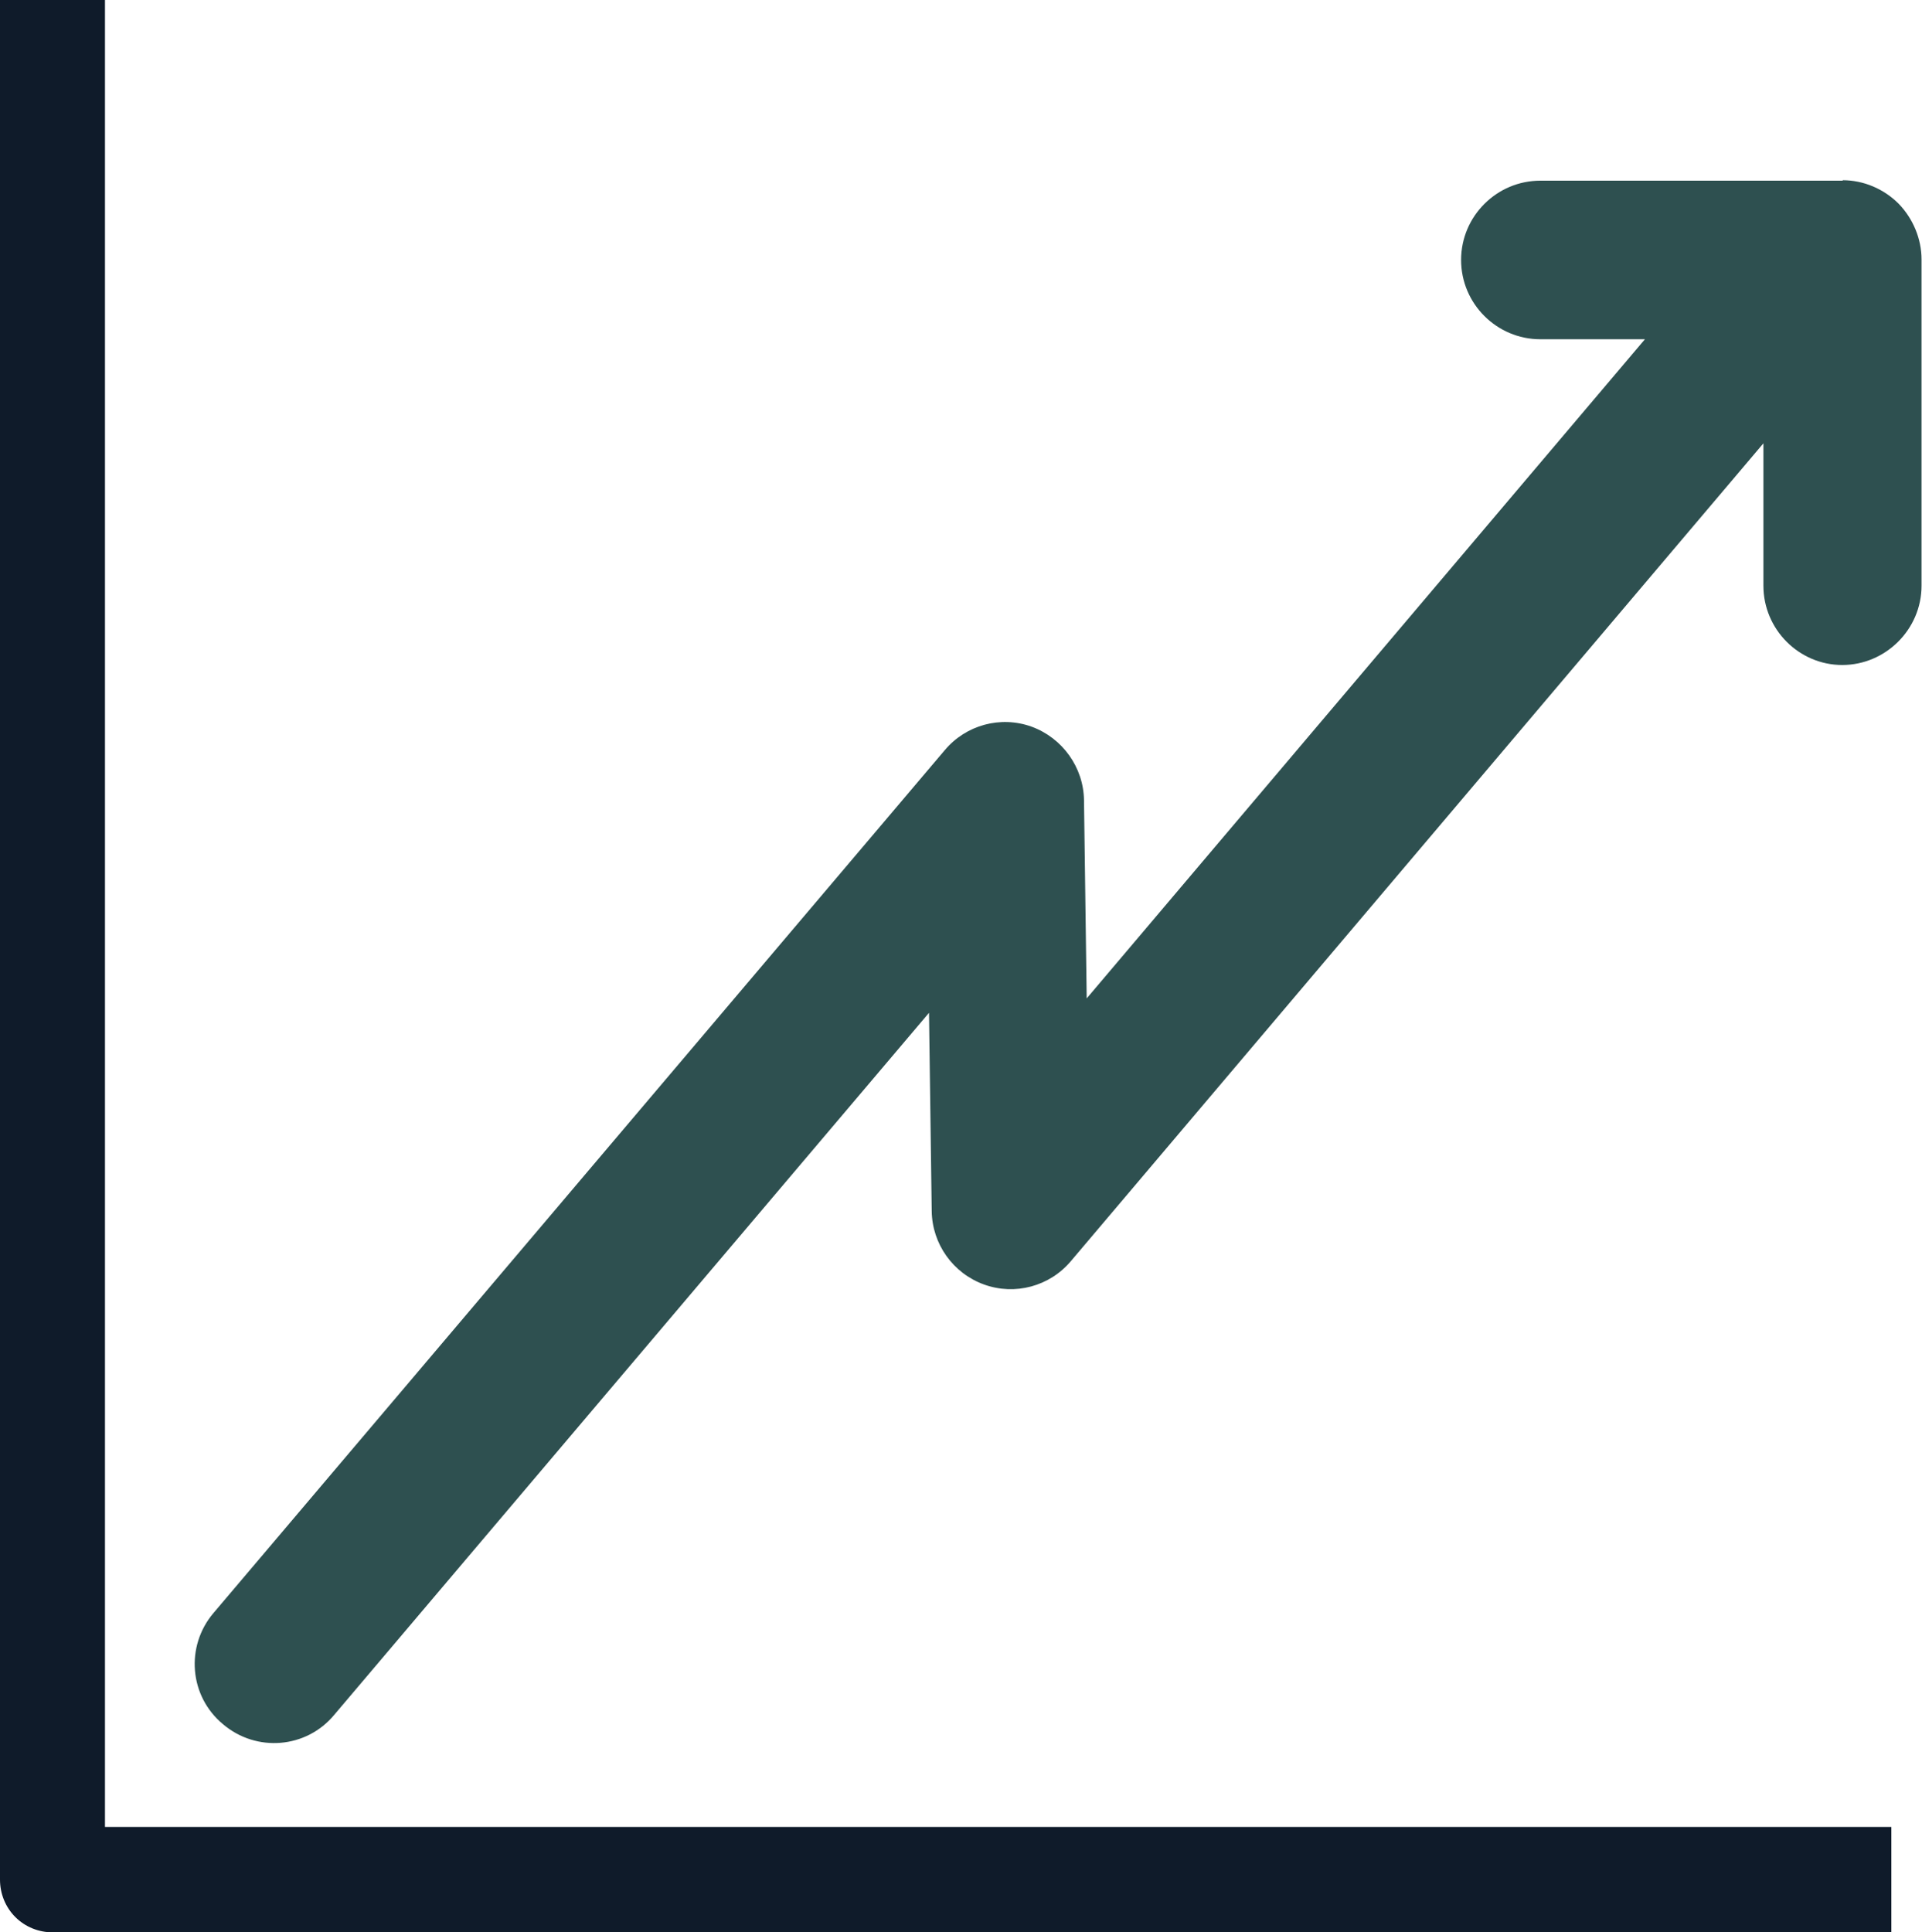 <?xml version="1.0" encoding="UTF-8"?>
<svg id="Laag_2" data-name="Laag 2" xmlns="http://www.w3.org/2000/svg" viewBox="0 0 42.66 42.89">
  <defs>
    <style>
      .cls-1 {
        fill: #0f1b2a;
      }

      .cls-2 {
        fill: #2e5050;
      }
    </style>
  </defs>
  <g id="Object">
    <g>
      <path class="cls-1" d="M41.98,42.89v-2.34H2.33V0H0v41.72c0,.31.12.61.34.83.22.22.52.34.83.34h40.81Z"/>
      <path class="cls-2" d="M40.9,4.01h-6.71c-.97,0-1.76.79-1.76,1.76s.79,1.76,1.76,1.76h2.32l-12.39,14.63-.06-4.4c-.01-.73-.48-1.38-1.16-1.63-.69-.25-1.46-.04-1.93.52L4.74,35.8c-.63.74-.54,1.85.21,2.47.74.63,1.85.54,2.47-.21l13.2-15.58.06,4.4c.01.73.47,1.38,1.16,1.63.69.25,1.46.04,1.93-.52l15.37-18.15v3.16c0,.97.79,1.76,1.75,1.76s1.76-.79,1.76-1.76v-7.24c0-.46-.19-.91-.51-1.24-.33-.33-.78-.52-1.24-.52Z"/>
    </g>
  </g>
</svg>